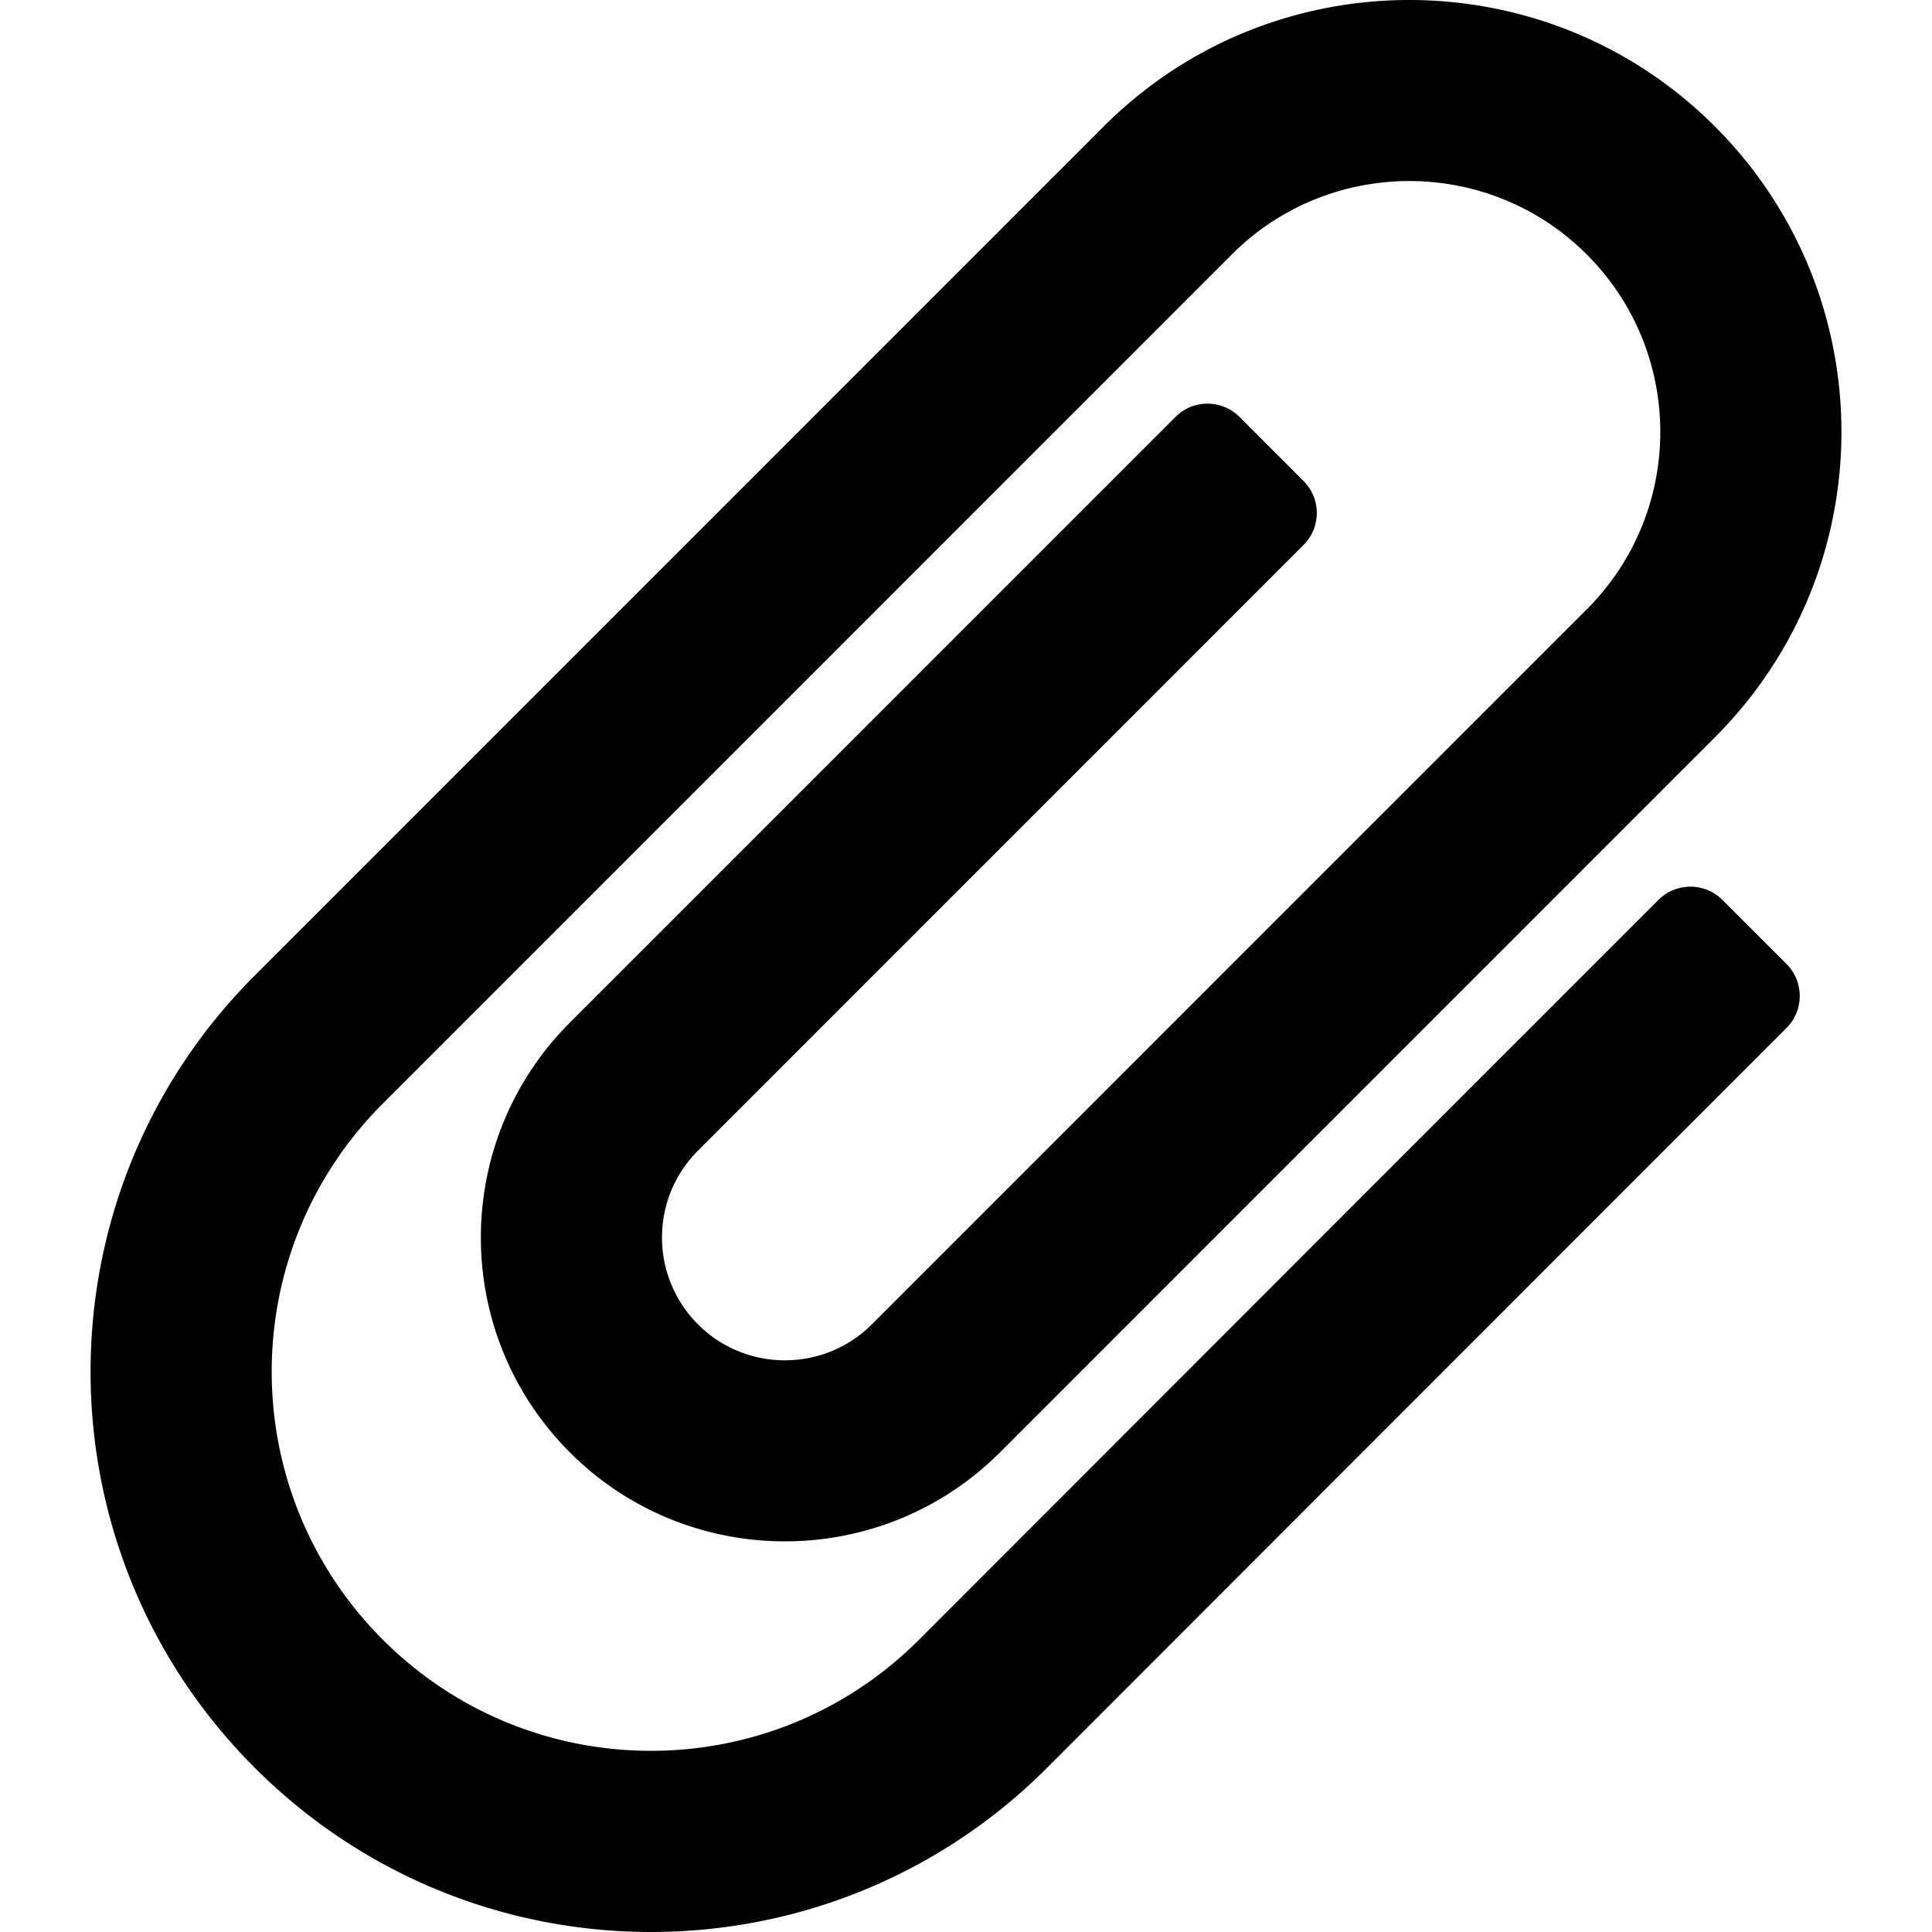 <svg xmlns="http://www.w3.org/2000/svg" viewBox="0 0 512 512">
<!--
Font Awesome Pro 5.15.0 by @fontawesome - https://fontawesome.com
License - https://fontawesome.com/license (Commercial License)
-->
<path d="M67.508 468.467c-58.005-58.013-58.016-151.92 0-209.943l225.011-225.04c44.643-44.645 117.279-44.645 161.92 0 44.743 44.749 44.753 117.186 0 161.944l-189.465 189.49c-31.41 31.413-82.518 31.412-113.926.001-31.479-31.482-31.49-82.453 0-113.944L311.51 110.491c4.687-4.687 12.286-4.687 16.972 0l16.967 16.971c4.685 4.686 4.685 12.283 0 16.969L184.983 304.917c-12.724 12.724-12.73 33.328 0 46.058 12.696 12.697 33.356 12.699 46.054-.001l189.465-189.489c25.987-25.989 25.994-68.06.001-94.056-25.931-25.934-68.119-25.932-94.049 0l-225.01 225.039c-39.249 39.252-39.258 102.795-.001 142.057 39.285 39.29 102.885 39.287 142.162-.028A739446.174 739446.174 0 0 1 439.497 238.49c4.686-4.687 12.282-4.684 16.969.004l16.967 16.971c4.685 4.686 4.689 12.279.004 16.965a755654.128 755654.128 0 0 0-195.881 195.996c-58.034 58.092-152.004 58.093-210.048.041z"/></svg>